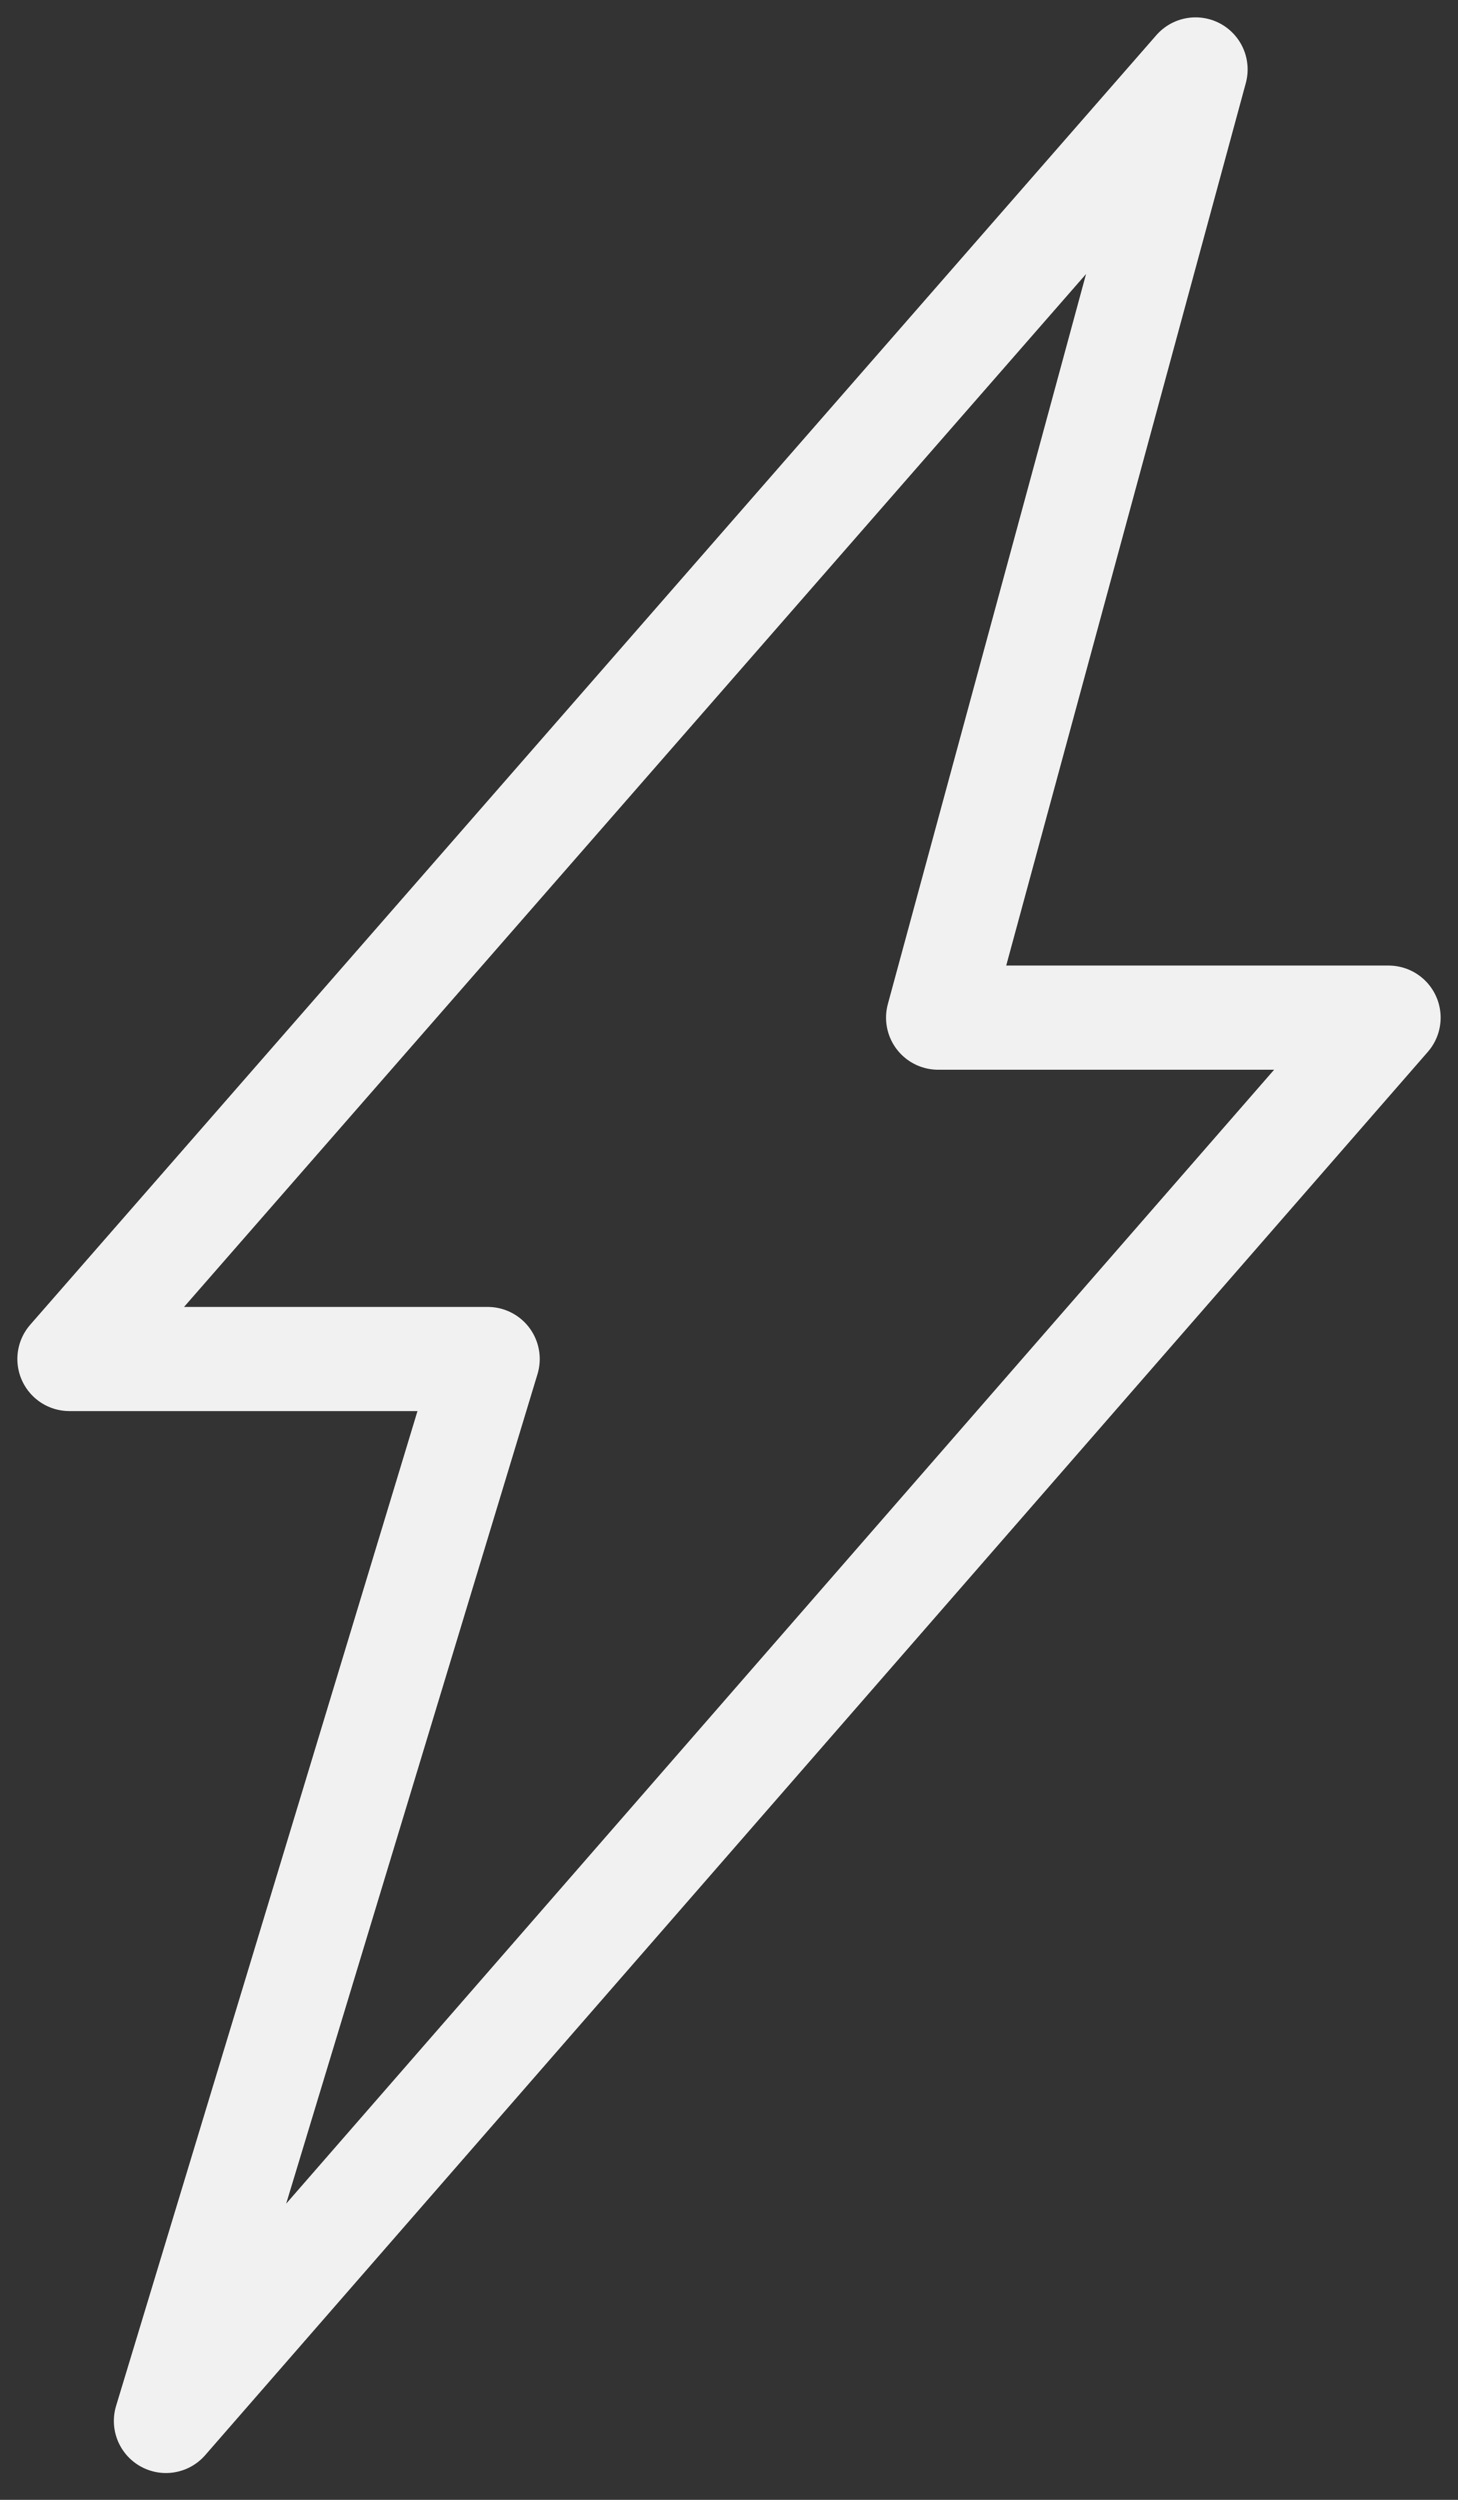 <svg width="21" height="36" viewBox="0 0 21 36" fill="none" xmlns="http://www.w3.org/2000/svg">
<rect x="0" y="0" width="21" height="36" fill="#333333" stroke="none"/>
<path d="M1 19.571L17.22 1L13.512 14.655H20L2.39 34.864L7.024 19.571H1Z" stroke="#F1F1F1" stroke-width="1.5" stroke-linejoin="round"/>
</svg>
